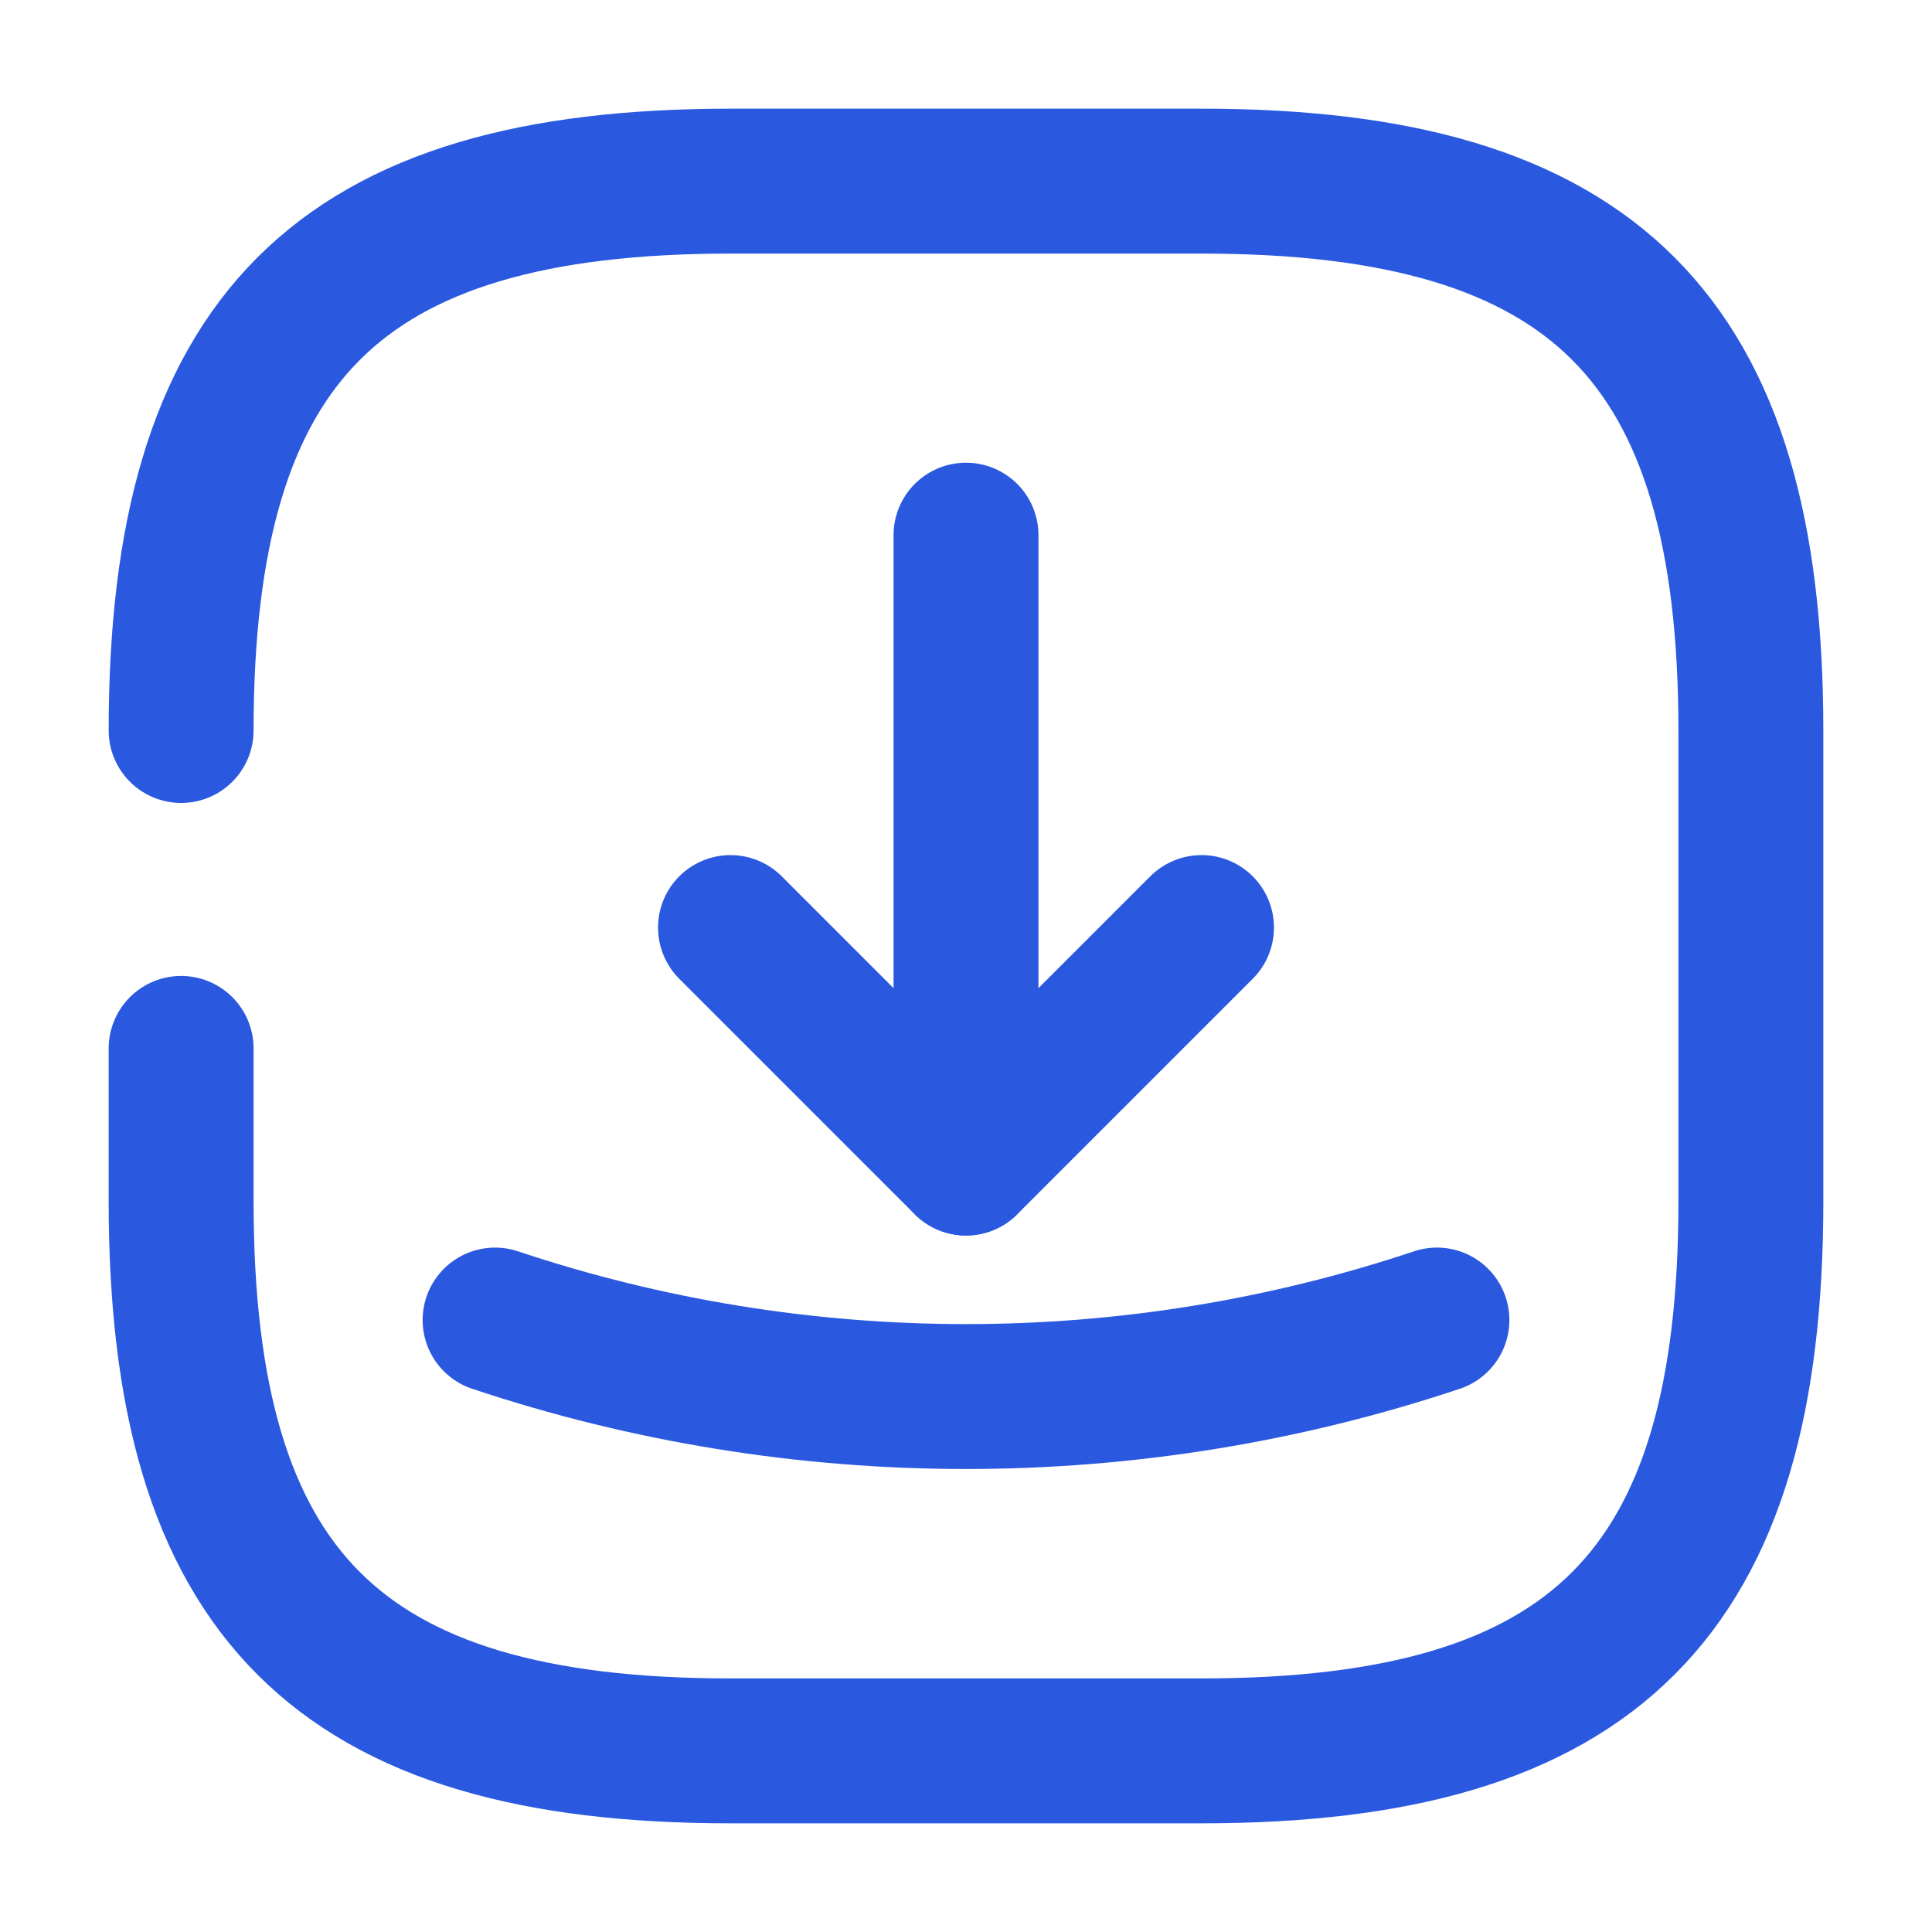 <svg width="20" height="20" viewBox="0 0 20 20" fill="none" xmlns="http://www.w3.org/2000/svg">
<path d="M1.875 10.853V12.438C1.875 16.5 3.5 18.125 7.562 18.125H12.438C16.5 18.125 18.125 16.5 18.125 12.438V7.562C18.125 3.5 16.5 1.875 12.438 1.875H7.562C3.5 1.875 1.875 3.5 1.875 7.562" stroke="#2A59E0" stroke-width="1.5" stroke-linecap="round" stroke-linejoin="round"/>
<path d="M7.562 9.602L10 12.04L12.438 9.602" stroke="#2A59E0" stroke-width="1.5" stroke-linecap="round" stroke-linejoin="round"/>
<path d="M10 12.04V5.54" stroke="#2A59E0" stroke-width="1.5" stroke-linecap="round" stroke-linejoin="round"/>
<path d="M5.125 13.665C8.286 14.721 11.714 14.721 14.875 13.665" stroke="#2A59E0" stroke-width="1.5" stroke-linecap="round" stroke-linejoin="round"/>
</svg>
